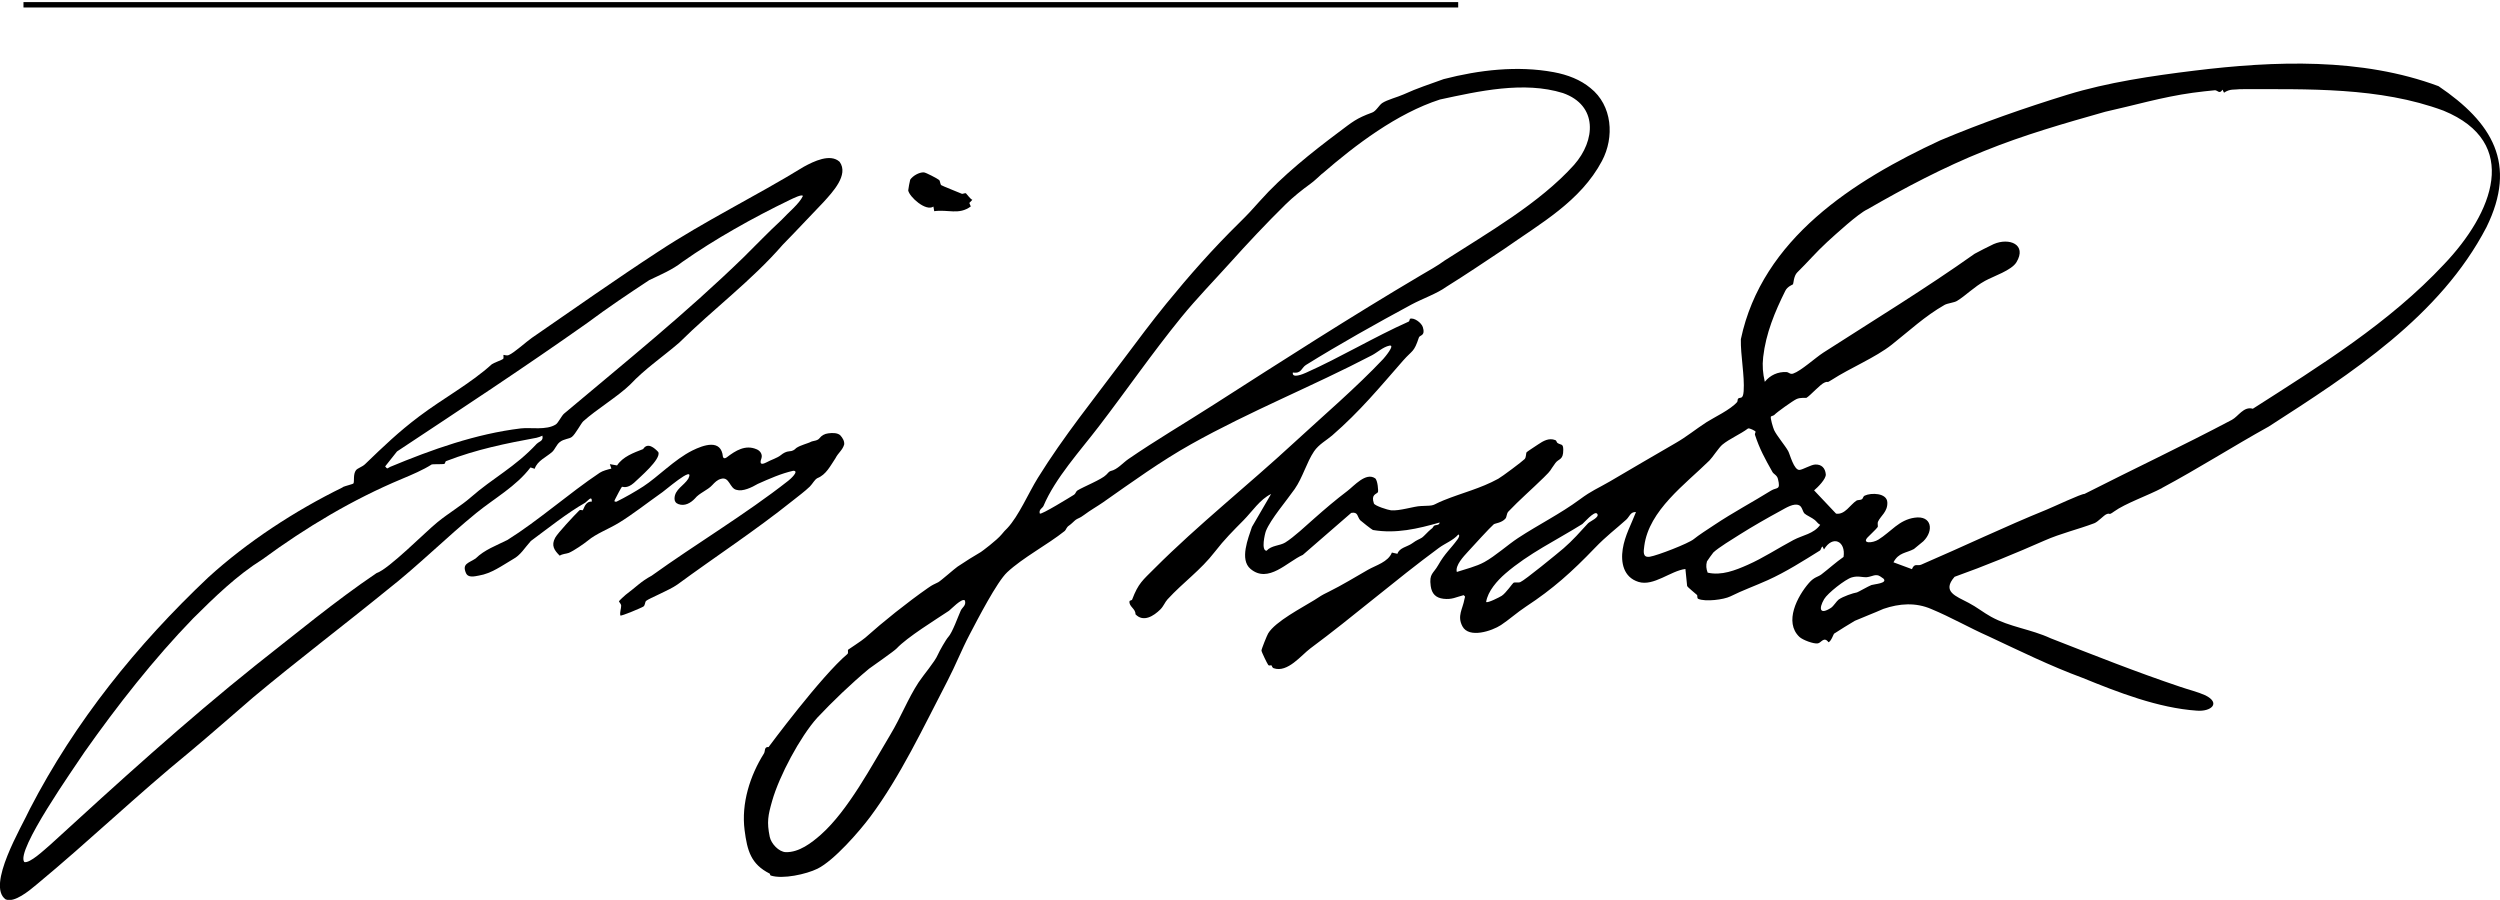 <?xml version="1.0" encoding="UTF-8"?>
<svg id="Layer_1" data-name="Layer 1" xmlns="http://www.w3.org/2000/svg" viewBox="0 0 464.29 167.12">
  <defs>
    <style>
      .cls-1 {
        fill: none;
        stroke: #000;
        stroke-miterlimit: 10;
      }
    </style>
  </defs>
  <g>
    <path d="M63.67,90.45c.39-.19,1.89-.54,1.97-.67.21-.34-.1-1.71.47-2.45.3-.39,1.16-.62,1.67-1.11,3.5-3.37,6.22-5.99,10.04-8.87,4.46-3.37,9.52-6.08,13.53-9.71.24-.21,1.96-.83,2.09-.98.16-.2,0-.67.07-.75.04-.05.55.21.98.03.99-.41,3.29-2.51,4.31-3.21,7.78-5.36,15.58-10.86,23.31-15.91,8.86-5.84,18.23-10.36,27.17-15.85,1.86-1.02,4.93-2.51,6.65-.92,1.76,2.43-1.35,5.67-3,7.5-2.5,2.59-5.02,5.32-7.55,7.89-5.85,6.74-12.9,11.92-19.24,18.2-3.03,2.61-6.38,4.87-9.09,7.76-2.27,2.22-6.27,4.62-8.73,6.84-.4.36-1.45,2.39-2.11,2.9-.51.4-1.47.34-2.25.96-.62.49-.9,1.36-1.39,1.81-1.07.97-2.77,1.63-3.27,3.15l-.78-.25c-2.64,3.49-6.67,5.71-10.06,8.46-5.33,4.33-10.89,9.86-16.49,14.24-8.32,6.77-16.74,13.14-24.89,19.95-3.95,3.39-7.97,6.95-11.94,10.26-9.72,7.94-18.61,16.49-28.28,24.5-1.45,1.21-4.18,3.5-5.81,2.81-3.61-2.55,3-13.52,4.49-16.78,8.43-16.31,19.91-30.52,33.13-43.01,7.2-6.56,16.06-12.37,24.99-16.74ZM73.74,83.83l-2.21,2.79c.46.63.45.29.92.09,7.78-3.24,15.94-6.14,24.28-7.15,1.76-.21,4.76.39,6.5-.74.43-.28,1.05-1.57,1.5-1.98,11.33-9.53,22.74-18.73,33.37-29.06,2.36-2.32,4.58-4.66,7.01-6.9,1.26-1.38,3.33-3.03,3.99-4.46-.05-.46-1.87.45-2.44.72-6.77,3.27-13.91,7.27-19.92,11.49-1.84,1.47-4.12,2.41-6.16,3.39-3.84,2.53-7.77,5.16-11.46,7.92-11.74,8.3-23.54,16.05-35.37,23.89ZM99.72,82.4c.41-.44,1.25-.47,1.01-1.49-.36.16-.68.31-1.08.39-5.67,1.05-11.13,2.14-16.81,4.34-.17.07-.14.48-.37.53-.28.06-2.18.02-2.28.08-1.57,1.01-3.73,1.93-5.55,2.69-9.09,3.8-17.7,8.92-25.91,14.95-4.74,2.96-8.87,6.99-12.88,10.97-7.26,7.49-14.06,16.16-20.13,24.77-1.88,2.86-12.92,18.44-11.2,20.47,1.05.26,3.69-2.26,4.84-3.24,12.46-11.4,24.99-22.81,38.18-33.36,7.32-5.74,14.73-11.89,22.38-17.06,2.28-.74,9-7.58,11.37-9.5,2.04-1.65,4.39-3.05,6.06-4.51,4.3-3.77,8.26-5.63,12.36-10.04Z"/>
    <path d="M401.54,90.63c-2.55,1.36-6.87,2.87-8.93,4.37-1.16.84-.59.16-1.41.5-.52.22-1.55,1.4-2.25,1.67-3.09,1.17-6.16,1.86-9.25,3.22-5.24,2.31-11.09,4.73-16.7,6.73-2.41,2.76.23,3.58,2.61,4.84,1.47.76,2.79,1.83,4.16,2.58,3.47,1.92,7.38,2.29,11.07,4,8.05,3.14,15.89,6.27,24.12,9.03,1.5.52,3.2.92,4.61,1.56,2.93,1.46,1.06,3.07-1.59,2.85-7.15-.49-14.62-3.4-21.19-6.08-6.1-2.25-11.67-5.01-17.49-7.73-3.63-1.61-6.94-3.53-10.64-5.07-2.87-1.24-5.88-1.05-8.88-.02-1.75.78-3.55,1.45-5.3,2.21-.23.1-3.69,2.26-3.87,2.4-.08.06-.53,1.41-1.02,1.59-.86-1.16-1.34.1-1.99.21-.76.13-2.8-.63-3.41-1.2-2.93-2.76-.36-7.59,1.76-10.02.99-1.14,1.67-1.1,2.3-1.58,1.39-1.06,2.69-2.26,4.13-3.26.45-2.93-2-4.11-3.63-1.39l-.28-.55c-.26.16-.28.63-.49.76-2.97,1.85-6.35,4-9.67,5.49-2.39,1.08-4.57,1.84-6.95,3.02-1.26.62-4.64,1.02-5.94.47-.32-.13-.12-.6-.26-.74-.3-.3-1.74-1.41-1.83-1.67l-.32-3.15c-2.71.32-5.91,3.27-8.71,2.4s-3.32-3.61-2.93-6.11,1.58-4.58,2.46-6.86c-1.03-.09-1.2.86-1.8,1.4-2,1.81-3.65,2.99-5.85,5.28-4.24,4.42-7.79,7.6-12.76,10.86-1.67,1.1-3.24,2.51-4.66,3.44-1.67,1.1-5.94,2.53-7.16.24-1.03-1.94.06-3.2.38-5.08.06-.33.25-.43-.16-.71-1.43.37-2.16.86-3.75.67-1.42-.17-2.16-.93-2.36-2.36-.32-2.33.48-2.28,1.38-3.87,1.3-2.28,2.25-2.94,3.61-4.81.15-.21.5-.76.14-.9-.97,1.12-2.44,1.63-3.62,2.5-8.09,5.96-15.83,12.71-23.85,18.65-1.71,1.27-4.24,4.59-6.82,3.69-.31-.11-.31-.45-.42-.53s-.42.16-.61-.1-1.23-2.38-1.24-2.65,1.04-2.85,1.24-3.18c1.34-2.23,6.34-4.8,8.57-6.19,1.4-.87,1.05-.75,2.68-1.55,2.53-1.25,4.87-2.7,7.27-4.07,1.48-.85,3.78-1.45,4.46-3.21l1.03.23c.35-1.13,1.84-1.3,2.69-1.91,1.11-.8,1.2-.67,1.88-1.1.29-.18,1.23-1.24,1.6-1.51.65-.5.16-.15.61-.66.22-.25,1-.02,1.06-.63-4.06,1.16-8.11,2.12-12.39,1.39-.15-.03-2.24-1.67-2.36-1.81-.58-.64-.35-1.61-1.67-1.37l-8.99,7.8c-2.91,1.28-6.4,5.38-9.71,2.61-2.08-1.74-.42-5.72.26-7.8l3.56-6.12c-2.06.99-3.53,3.27-5.13,4.89-1.91,1.93-3.57,3.58-5.3,5.82-2.69,3.49-5.84,5.63-8.81,8.86-.48.52-.72,1.26-1.33,1.87-1.23,1.22-3.15,2.45-4.62.9.04-1.05-1.24-1.42-1.11-2.41.02-.18.42-.15.49-.32,1.16-3.05,1.94-3.56,4.17-5.8,8.07-8.08,17.3-15.39,25.97-23.4,5.2-4.8,11.47-10.16,16.49-15.48.19-.2,2.34-2.73,1.15-2.48s-2.23,1.26-3.23,1.78c-10.97,5.73-22.61,10.37-33.57,16.51-5.61,3.14-10.99,7.03-16.41,10.83-1.02.71-2.31,1.43-3.51,2.33-.83.62-1.05.57-1.5.87-.24.16-.87.83-1.26,1.08-.52.32-.57.82-.82,1.02-3.19,2.55-7.77,4.94-10.69,7.67-1.9,1.77-5.48,8.72-6.96,11.54-1.56,2.97-2.58,5.66-4.14,8.66-4.44,8.54-8.73,17.7-14.31,25.19-2.03,2.73-6.75,8.15-9.81,9.66-2.09,1.03-6.46,1.99-8.68,1.27-.15-.05-.13-.32-.2-.36-3.5-1.76-4.17-4.27-4.66-8.06-.64-4.98,1-10.13,3.6-14.26.26-.42,0-1.27.85-1.18,0,0,9.79-13.22,14.69-17.32.14-.2,0-.61.07-.75.03-.05,2.59-1.69,3.2-2.24,3.35-2.99,7.77-6.53,11.64-9.23,1.01-.7.93-.56,1.91-1.07.46-.24,3.05-2.53,3.58-2.89,1.46-.98,3.05-1.98,4.35-2.73.11-.06,2.95-2.16,3.86-3.28.58-.72.49-.56,1.04-1.14,2.12-2.26,3.93-6.53,5.68-9.35,4.75-7.67,10.41-14.66,15.87-21.97,2.59-3.46,5.36-7.17,7.98-10.38,4.26-5.21,8.57-10.13,13.67-15.13,1.34-1.31,2.47-2.53,3.71-3.94,4.11-4.63,9.65-9.04,14.66-12.79,2.53-1.89,3.2-2.54,6.19-3.63.74-.27,1.27-1.36,1.86-1.76.92-.62,2.88-1.11,4-1.62,2.68-1.22,4.62-1.8,7.42-2.83,6.58-1.7,13.7-2.54,20.44-1.29,2.59.48,4.97,1.41,6.81,2.94,4.08,3.23,4.5,9.13,2.14,13.56-3.98,7.49-11.38,11.57-18.19,16.36-3.56,2.37-7.1,4.76-10.73,7.02-1.7,1.24-4.51,2.23-6.46,3.28-6.45,3.48-13.45,7.4-19.59,11.22-.85.53-.81,1.65-2.43,1.4-.21,1.17,1.91.28,2.42.05,6.41-2.86,12.65-6.63,19.08-9.5.18-.08.2-.5.24-.52.75-.3,2.14.72,2.4,1.54.53,1.68-.57,1.44-.73,1.92-.94,2.84-1.17,2.29-2.94,4.3-4.38,5-7.98,9.39-13.17,13.9-.99.86-2.49,1.65-3.37,2.96-1.38,2.05-2.1,4.85-3.59,6.99s-4.47,5.61-5.34,7.79c-.21.54-.93,3.66.12,3.67.9-1.02,2.47-.91,3.47-1.53,1.57-.97,3.93-3.18,5.39-4.47,1.99-1.76,3.98-3.46,6.16-5.11,1.23-.93,3.41-3.51,5.13-2.35.49.33.64,2.41.53,2.58-.27.41-1.33.39-.75,2.09.15.45,2.63,1.23,3.17,1.28,1.58.16,4.27-.75,5.54-.79,2.96-.09,1.84-.09,4.26-1.07,3.42-1.39,6.83-2.18,10.13-4,.69-.38,4.48-3.22,4.89-3.65.33-.35.22-1.08.38-1.28.09-.11,1.72-1.17,2.12-1.44.97-.65,2.01-1.27,3.19-.81.27.1.24.42.42.54.66.43,1.06.05,1.07,1.25.02,1.96-.84,1.62-1.46,2.47-1.21,1.65-.58,1.13-2.17,2.7-2.16,2.12-4.58,4.22-6.57,6.32-.35.37-.27.99-.54,1.3-.69.8-1.94.87-2.17,1.06-.67.56-3.87,4.07-4.79,5.08-.81.89-2.4,2.55-2.07,3.77,1.65-.55,3.6-1,5.12-1.84,2.05-1.13,4.36-3.22,6.25-4.46,3.76-2.47,7.9-4.53,11.48-7.18,2.27-1.68,3.21-1.96,5.57-3.33,4-2.33,8.21-4.84,12.21-7.13,2.05-1.17,3.71-2.56,5.77-3.89,1.32-.85,4.44-2.31,5.66-3.73.12-.14.05-.52.19-.64.37-.33.9.26,1.02-1.37.2-2.86-.59-6.69-.52-9.66,3.94-18.65,20.95-29.47,37.04-36.93,7.71-3.25,15.68-6.03,23.63-8.48,7.47-2.29,15.71-3.5,23.53-4.46,14.94-1.83,31.07-2.44,45.37,2.88,9.95,6.74,14.7,14.39,8.9,26.19-8.62,16.56-25.12,27.16-40.43,37.02-6.72,3.73-13.13,7.83-19.81,11.4ZM245.55,32.24c-.66.57-1.41,1.35-2.23,1.93-1.42,1.02-3.2,2.44-4.56,3.78-3.57,3.51-7.16,7.34-10.3,10.84-2.98,3.31-6.25,6.67-9.07,10.13-5.41,6.65-10.11,13.48-15.33,20.29-3.43,4.49-8.09,9.59-10.27,14.76-.17.4-.92.65-.68,1.41.26.27,5.73-3.11,6.37-3.51.26-.16.35-.62.61-.78,1.09-.68,4.55-2.06,5.36-2.92.31-.33.57-.65.83-.7,1.23-.26,2.24-1.5,3.27-2.21,5.12-3.52,10.45-6.64,15.8-10.07,12.91-8.27,25.56-16.4,38.53-24.07,1.39-.82,3.15-1.79,4.42-2.74,7.78-5.01,17.64-10.63,24.04-17.77,3.99-4.54,4.44-11.04-2.08-13.33-7.25-2.26-15.65-.35-22.84,1.2-7.98,2.58-15.67,8.41-21.85,13.77ZM413.04,17.23l-.29-.58c-.55.91-.91.11-1.39.11-.32,0-3.52.38-4.14.47-5.66.78-11.01,2.37-16.26,3.53-7.62,2.16-15.12,4.31-22.42,7.27-7.57,3.03-14.71,6.8-21.74,10.85-1.69.77-5.99,4.72-7.46,6.06-2.03,1.86-3.63,3.76-5.56,5.65-.68.66-.7,2.13-.79,2.21-.07.08-1.02.38-1.43,1.21-1.93,3.87-3.61,7.9-4.11,12.3-.19,1.66-.06,2.99.3,4.6.99-1.23,2.43-1.9,4.03-1.81.43.02.66.48,1.24.28,1.45-.49,4.1-2.92,5.6-3.89,9.43-6.06,19.04-11.93,28.1-18.36.16-.12,3.2-1.66,3.54-1.8,2.88-1.24,6.23.06,4.22,3.38-.91,1.5-4.24,2.58-5.81,3.44-2.08,1.14-3.62,2.77-5.23,3.74-.52.32-1.74.42-2.31.74-3.62,2.06-6.62,4.87-9.81,7.39-2.99,2.37-7.77,4.35-11.06,6.48-1.21.78-.55.21-1.38.53s-2.63,2.4-3.4,2.86c-.08.05-1.11-.13-1.87.24-.7.34-3.64,2.43-4.06,2.9-.14.16-.47.2-.66.32-.16.26.41,2.12.59,2.52.47,1.02,2.06,2.89,2.62,3.91.32.57,1.06,3.6,2.12,3.49.61-.06,2.11-.96,2.88-1,1.19-.06,1.87.65,1.98,1.81.08.86-1.5,2.43-2.17,2.99l4.08,4.32c1.64.25,2.62-1.66,3.79-2.42.23-.15.67-.06,1.01-.25.2-.11.2-.52.51-.67,1.2-.58,4.12-.52,4.21,1.23s-1.25,2.53-1.72,3.58c-.17.38.04.85-.08,1.03-.24.37-1.53,1.54-1.88,1.93-1.07,1.18.96,1.05,2.01.4,2.36-1.46,3.82-3.67,6.76-4.08,3.17-.45,3.59,2.42,1.6,4.38-.08.08-1.65,1.38-1.75,1.44-1.41.77-2.84.62-3.8,2.47l3.43,1.27c.49-1.2,1.02-.53,1.71-.83,7.7-3.31,15.67-7.13,23.25-10.2,1.44-.59,6.47-2.97,7.08-2.94,9.15-4.65,18.21-8.91,27.38-13.76,1.18-.62,2.2-2.57,3.89-2.06,12.49-7.99,25.33-15.94,35.51-26.83,9.06-9.51,14.36-22.58-.1-28.53-11.88-4.41-25.22-3.98-37.81-3.99-1.02.15-1.83-.13-2.99.68ZM326.02,80.13c-.06-.1-1.1-.68-1.39-.55-1.41,1.06-3.46,1.92-4.76,3-.63.51-1.85,2.4-2.4,2.94-4.48,4.41-11.23,9.25-12.1,15.86-.14,1.07-.34,2.23,1.04,2.01s7.15-2.45,8.14-3.26c.93-.76,2.51-1.77,3.78-2.61,3.53-2.36,7.23-4.32,10.57-6.4,1.09-.68,1.83,0,1.29-2.18-.17-.7-.79-.88-1.01-1.27-1.4-2.48-2.39-4.27-3.26-6.93-.06-.18.16-.5.11-.58ZM337.09,96.61c-.59-.49-1.62-.91-1.96-1.24-.36-.36-.43-1.25-.98-1.52-1.01-.49-2.48.48-3.46,1.01-2.4,1.3-5.32,2.97-7.61,4.42-1.23.78-3.94,2.42-4.88,3.32-.07.07-1.16,1.56-1.19,1.66-.21.73-.14,1.39.13,2.09,2.58.59,5.13-.43,7.46-1.46,2.82-1.24,5.63-3.09,8.47-4.6,1.71-.91,3.77-1.13,4.97-2.82-.4-.19-.65-.6-.95-.85ZM296.59,95.38c-.5-.55-2.49,1.79-2.72,1.94-4.75,2.97-9.97,5.45-14.31,9.21-1.49,1.29-3.26,3.27-3.56,5.27.28.24,2.49-.89,2.9-1.15.77-.5,2.02-2.33,2.17-2.41.32-.17.83.04,1.27-.13.81-.32,6.89-5.3,8.04-6.28,1.69-1.46,3.1-3.07,4.54-4.64.34-.37,2.28-1.14,1.68-1.8ZM343.91,107.23c-1.2.34-4.5,2.94-5.14,4.04-1.03,1.77-.83,2.98,1.27,1.62.49-.32,1.04-1.26,1.44-1.55.81-.57,2.65-1.2,3.39-1.32.15-.02,2.13-1.16,2.69-1.37.48-.17,3.07-.31,2.23-1.19-.19-.13-.42-.3-.61-.42-.84-.54-1.43.03-2.46.15-1,.05-1.62-.3-2.81.04ZM179.19,111.52c-.52-.56-2.66,1.72-2.95,1.91-2.47,1.65-7.77,4.91-9.71,6.99-.49.52-4.04,2.97-5.13,3.77-3.38,2.81-6.71,6.02-9.64,9.12-3.14,3.5-7.03,10.75-8.36,15.43-.77,2.71-1.01,3.92-.45,6.66.26,1.28,1.69,2.82,2.99,2.86,2.45.06,4.77-1.71,6.52-3.26,5.06-4.49,9.46-12.86,12.88-18.54,2.01-3.34,3.23-6.62,5.24-9.71.9-1.38,3.03-3.83,3.59-5.16.29-.68,1.54-2.87,1.94-3.29.76-.79,1.86-3.91,2.32-4.91.29-.63,1.05-.92.77-1.88Z"/>
    <path d="M125.76,108.58c-1.33.98-5.25,2.56-5.76,3.01-.26.22-.14.8-.53,1.07-.28.19-4.11,1.82-4.26,1.65-.14-.61.16-1.28.15-1.82,0-.35-.42-.69-.41-.82,0-.09,1.15-1.14,1.25-1.21,1.91-1.42,2.82-2.47,4.82-3.54,8.19-5.89,17.41-11.38,25.38-17.64.41-.31,2.11-1.86.92-1.85-2.26.51-4.46,1.49-6.59,2.44-1.12.66-2.8,1.46-3.93,1.11-1.31-.25-1.31-2.52-2.9-2.05-.68.17-1.15.66-1.61,1.15-.87.97-2.41,1.47-3.22,2.49-.81.86-1.91,1.49-3.09,1.05-.49-.18-.73-.56-.71-1.05.03-1.68,1.77-2.39,2.56-3.67,1.4-2.86-4.73,2.58-5.19,2.78-2.37,1.67-5.25,3.92-7.66,5.39-2,1.22-4.24,2.02-5.79,3.32-.72.59-2.57,1.87-3.55,2.29-.54.19-1.2.18-1.69.52-1.01-1-1.63-1.88-.84-3.34.48-.88,3.56-4.16,4.45-5.04.25-.25.58,0,.64-.05.31-.29.42-1.65,1.71-1.62.05-1.31-.84,0-1.29.25-3.32,1.89-6.92,4.78-10.03,7.07-1.18,1.3-1.87,2.61-3.35,3.4-2.04,1.2-3.98,2.64-6.29,3.02-.83.15-2.01.48-2.42-.48-.74-1.74.48-1.81,1.8-2.69,1.64-1.62,3.84-2.4,5.91-3.44,5.73-3.58,11.45-8.68,17.14-12.48.56-.37,1.49-.61,2.16-.77l-.28-.83,1.34.24c1.07-1.64,3.09-2.36,4.84-3.04.84-1.32,2.12-.21,2.83.57.52,1.33-3.55,4.75-4.55,5.72-1.33,1.16-2.1.65-2.21.71-.1.06-1.02,1.79-1.14,2.06-.15.35-.56.8.14.7,1.72-.86,3.35-1.79,4.97-2.83,2.68-1.74,5.78-5,9.09-6.66,2.09-1.03,5.38-2.22,5.69,1.17.1.32.38.34.69.11,1.69-1.3,3.49-2.4,5.55-1.52.69.27,1.15.96.91,1.69-.42,1.14.03,1.21.95.74.86-.48,1.99-.79,2.67-1.35.45-.37.97-.66,1.56-.7.56-.02.93-.23,1.29-.61.83-.56,2.01-.78,2.89-1.22.6-.16,1.06-.16,1.41-.58.4-.52.96-.84,1.63-.92.84-.13,1.8-.08,2.25.37.42.46.79,1.06.72,1.69-.31,1.08-1.11,1.54-1.62,2.56-.96,1.43-1.74,3.06-3.35,3.69-.54.29-.85.99-1.4,1.56-.95.92-2.2,1.83-3.22,2.65-7.02,5.61-14.27,10.33-21.42,15.58Z"/>
    <path d="M174.4,33.41c.24.25.18.78.41.98.16.13,3.19,1.32,3.8,1.59.2.09.56-.18.79-.07.08.04.83,1.09,1.18,1.2l-.56.58.27.65c-2.21,1.64-4.26.51-6.79.88l-.15-.86c-1.39.97-4.44-1.77-4.68-2.99-.02-.1.32-1.92.37-2,.47-.71,1.65-1.39,2.52-1.36.36,0,2.64,1.21,2.84,1.41Z"/>
  </g>
  <line class="cls-1" x1="4.36" y1=".89" x2="270.81" y2=".89"/>
</svg>